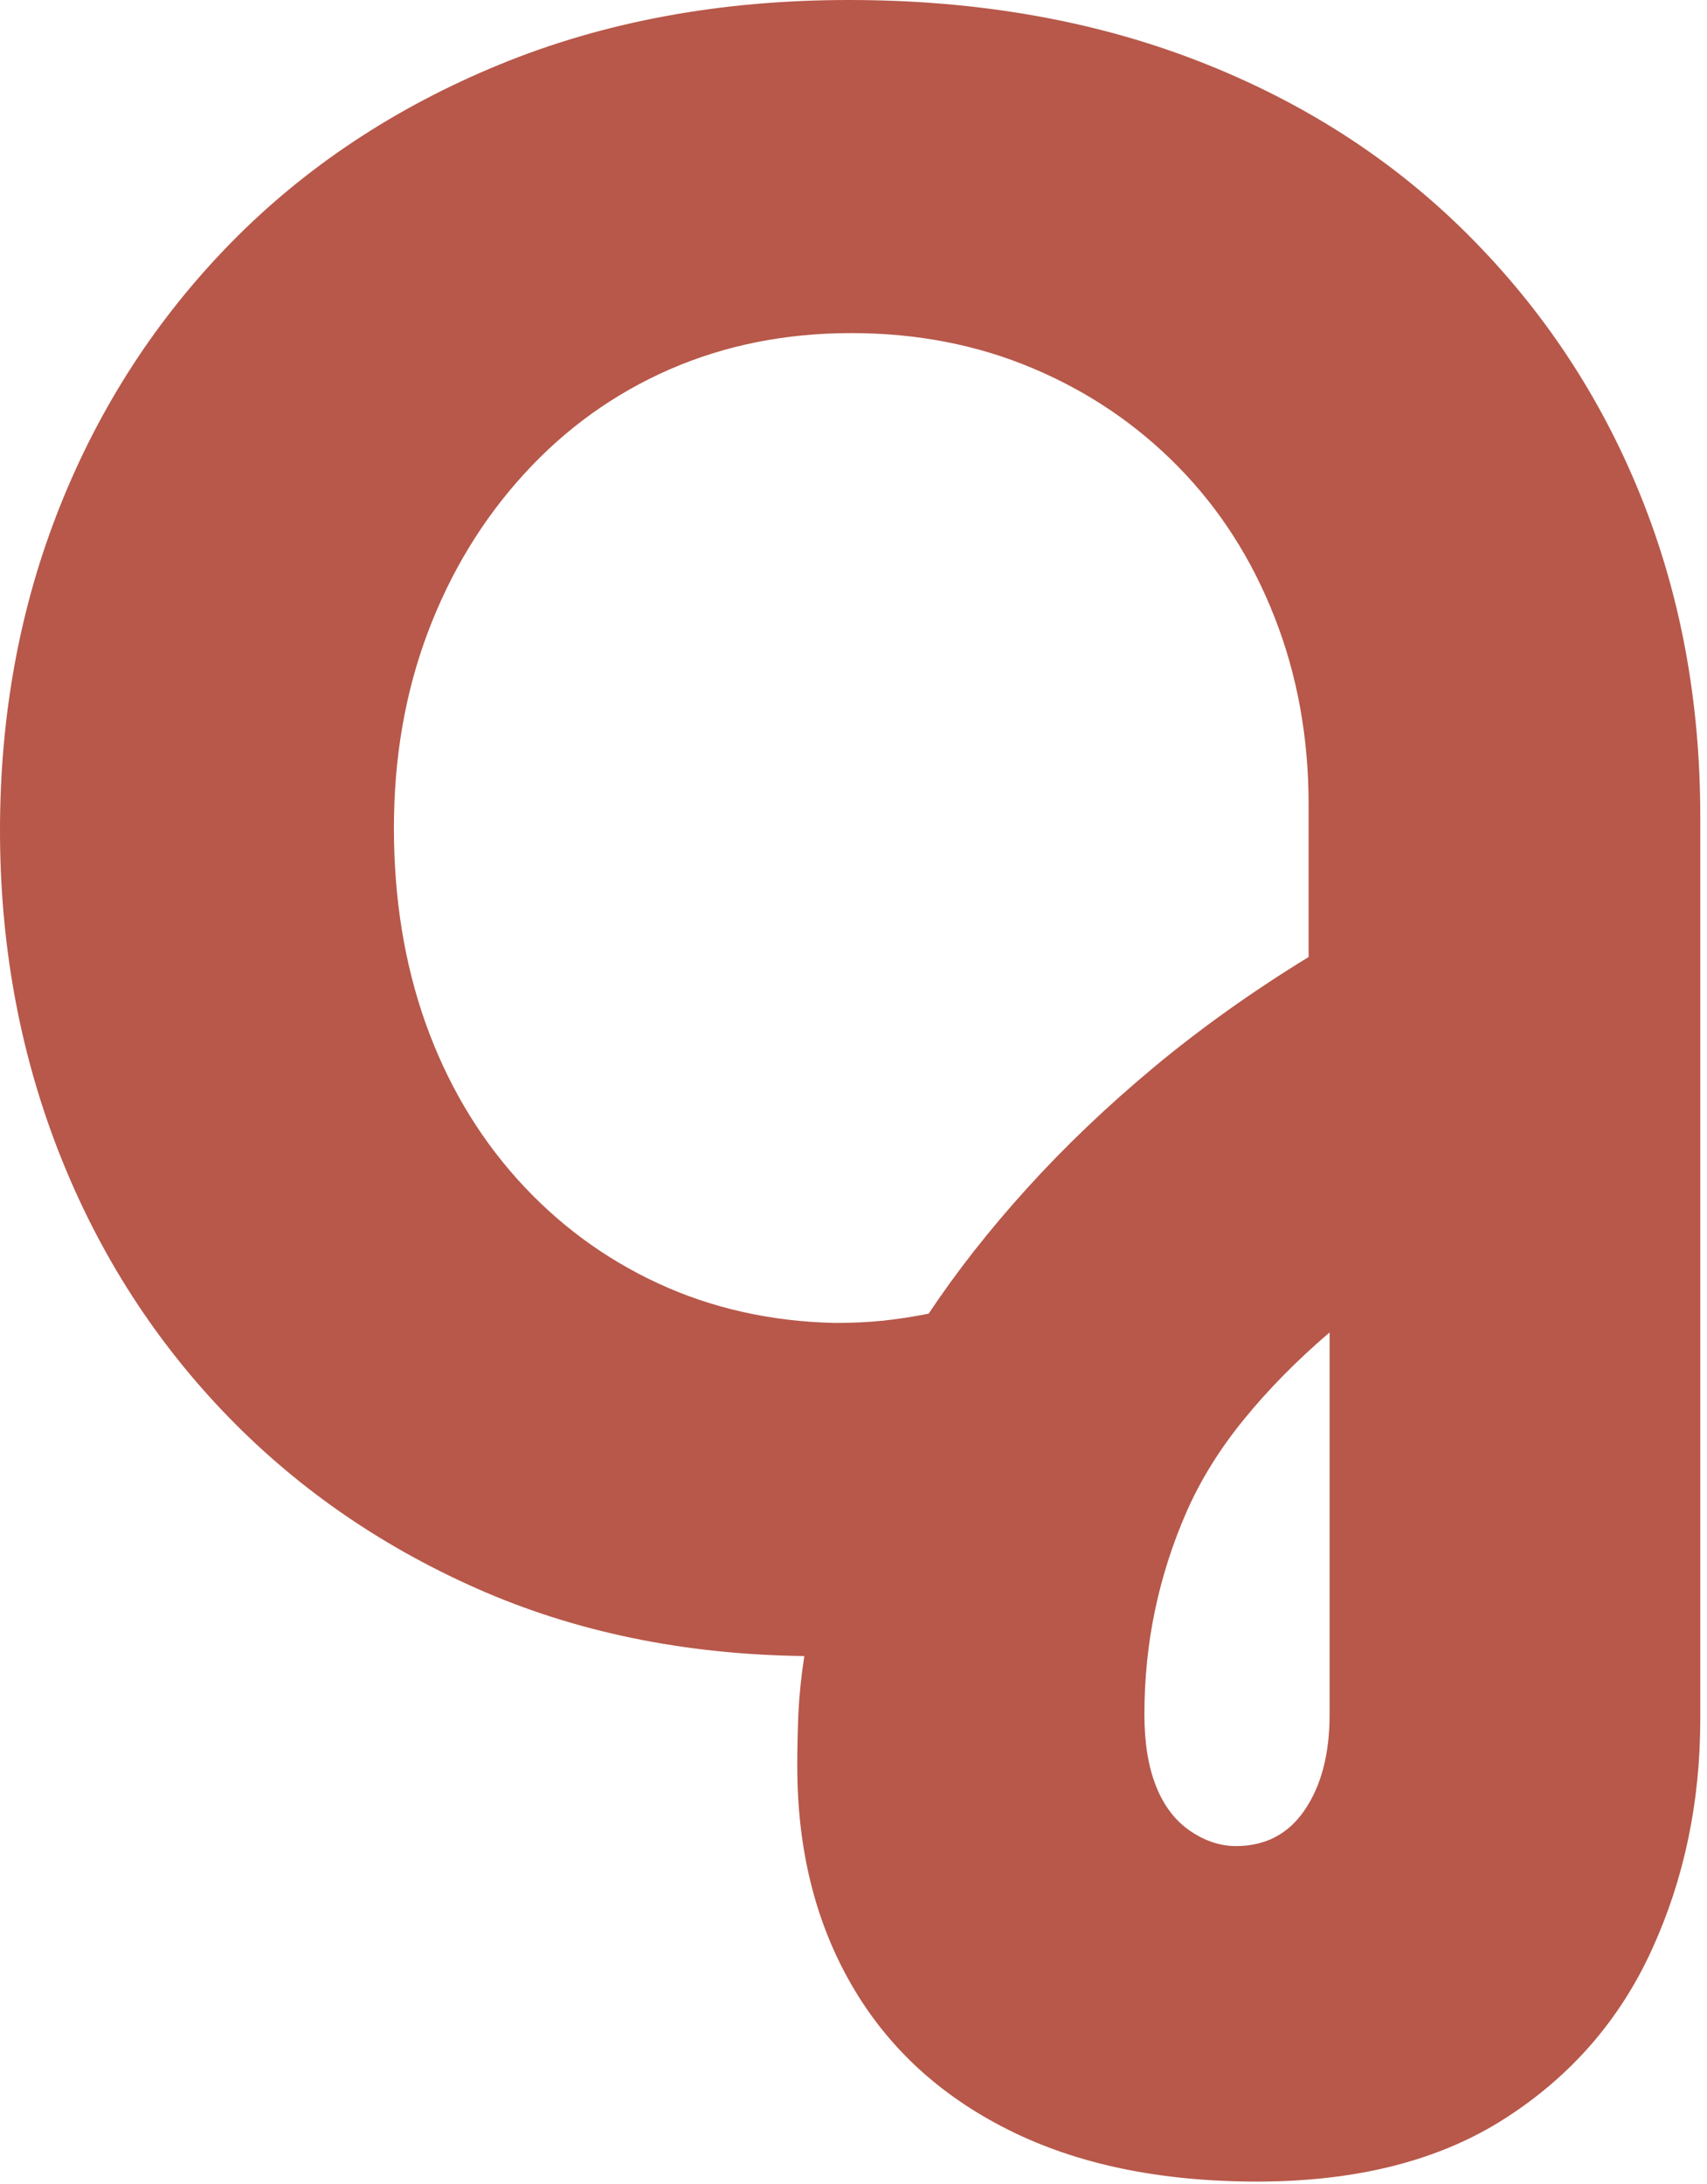 <?xml version="1.0" encoding="UTF-8"?>
<svg xmlns="http://www.w3.org/2000/svg" width="222" height="284" viewBox="0 0 222 284" fill="none">
  <path d="M163.479 283.667C150.865 283.667 140.089 281.422 131.146 276.938C122.198 272.464 115.385 266.156 110.708 258.021C106.026 249.896 103.688 240.443 103.688 229.667C103.688 227.427 103.734 225.135 103.833 222.792C103.943 220.458 104.198 217.969 104.604 215.333C88.948 215.141 74.713 212.198 61.896 206.5C49.089 200.807 38.062 193.078 28.812 183.313C19.562 173.552 12.443 162.219 7.458 149.313C2.484 136.396 0 122.62 0 107.979C0 92.938 2.589 78.912 7.771 65.896C12.948 52.885 20.365 41.448 30.021 31.583C39.688 21.724 51.333 13.995 64.958 8.396C78.583 2.802 93.729 0 110.396 0C127.073 0 142.219 2.646 155.833 7.938C169.458 13.229 181.151 20.76 190.917 30.521C200.677 40.271 208.151 51.557 213.333 64.375C218.526 77.182 221.125 91.104 221.125 106.146V223.563C221.125 234.339 219.031 244.302 214.854 253.458C210.688 262.609 204.333 269.927 195.792 275.417C187.26 280.917 176.49 283.667 163.479 283.667ZM160.729 240.042C164.589 240.042 167.583 238.464 169.708 235.313C171.844 232.156 172.917 228.042 172.917 222.958V173.25C168.651 176.906 164.943 180.667 161.792 184.542C158.635 188.406 156.146 192.417 154.313 196.583C152.49 200.75 151.125 205.021 150.208 209.396C149.292 213.76 148.833 218.276 148.833 222.958C148.833 226.625 149.339 229.729 150.354 232.271C151.365 234.813 152.839 236.74 154.771 238.063C156.698 239.38 158.688 240.042 160.729 240.042ZM108.563 172.021C110.797 172.021 112.88 171.927 114.813 171.729C116.755 171.521 118.74 171.219 120.771 170.813C124.438 165.313 128.708 159.875 133.583 154.5C138.458 149.115 143.943 143.875 150.042 138.792C156.151 133.708 162.865 128.927 170.188 124.438V104.625C170.188 95.875 168.708 87.745 165.75 80.229C162.802 72.703 158.635 66.198 153.25 60.708C147.859 55.208 141.552 50.938 134.333 47.896C127.125 44.844 119.25 43.312 110.708 43.312C102.167 43.312 94.281 44.891 87.062 48.042C79.854 51.198 73.552 55.724 68.167 61.625C62.776 67.516 58.604 74.375 55.646 82.208C52.698 90.031 51.229 98.516 51.229 107.667C51.229 116.823 52.594 125.266 55.333 133C58.083 140.724 62.047 147.479 67.229 153.271C72.422 159.063 78.526 163.594 85.542 166.854C92.552 170.104 100.229 171.828 108.563 172.021Z" fill="#B7584A"></path>
</svg>
